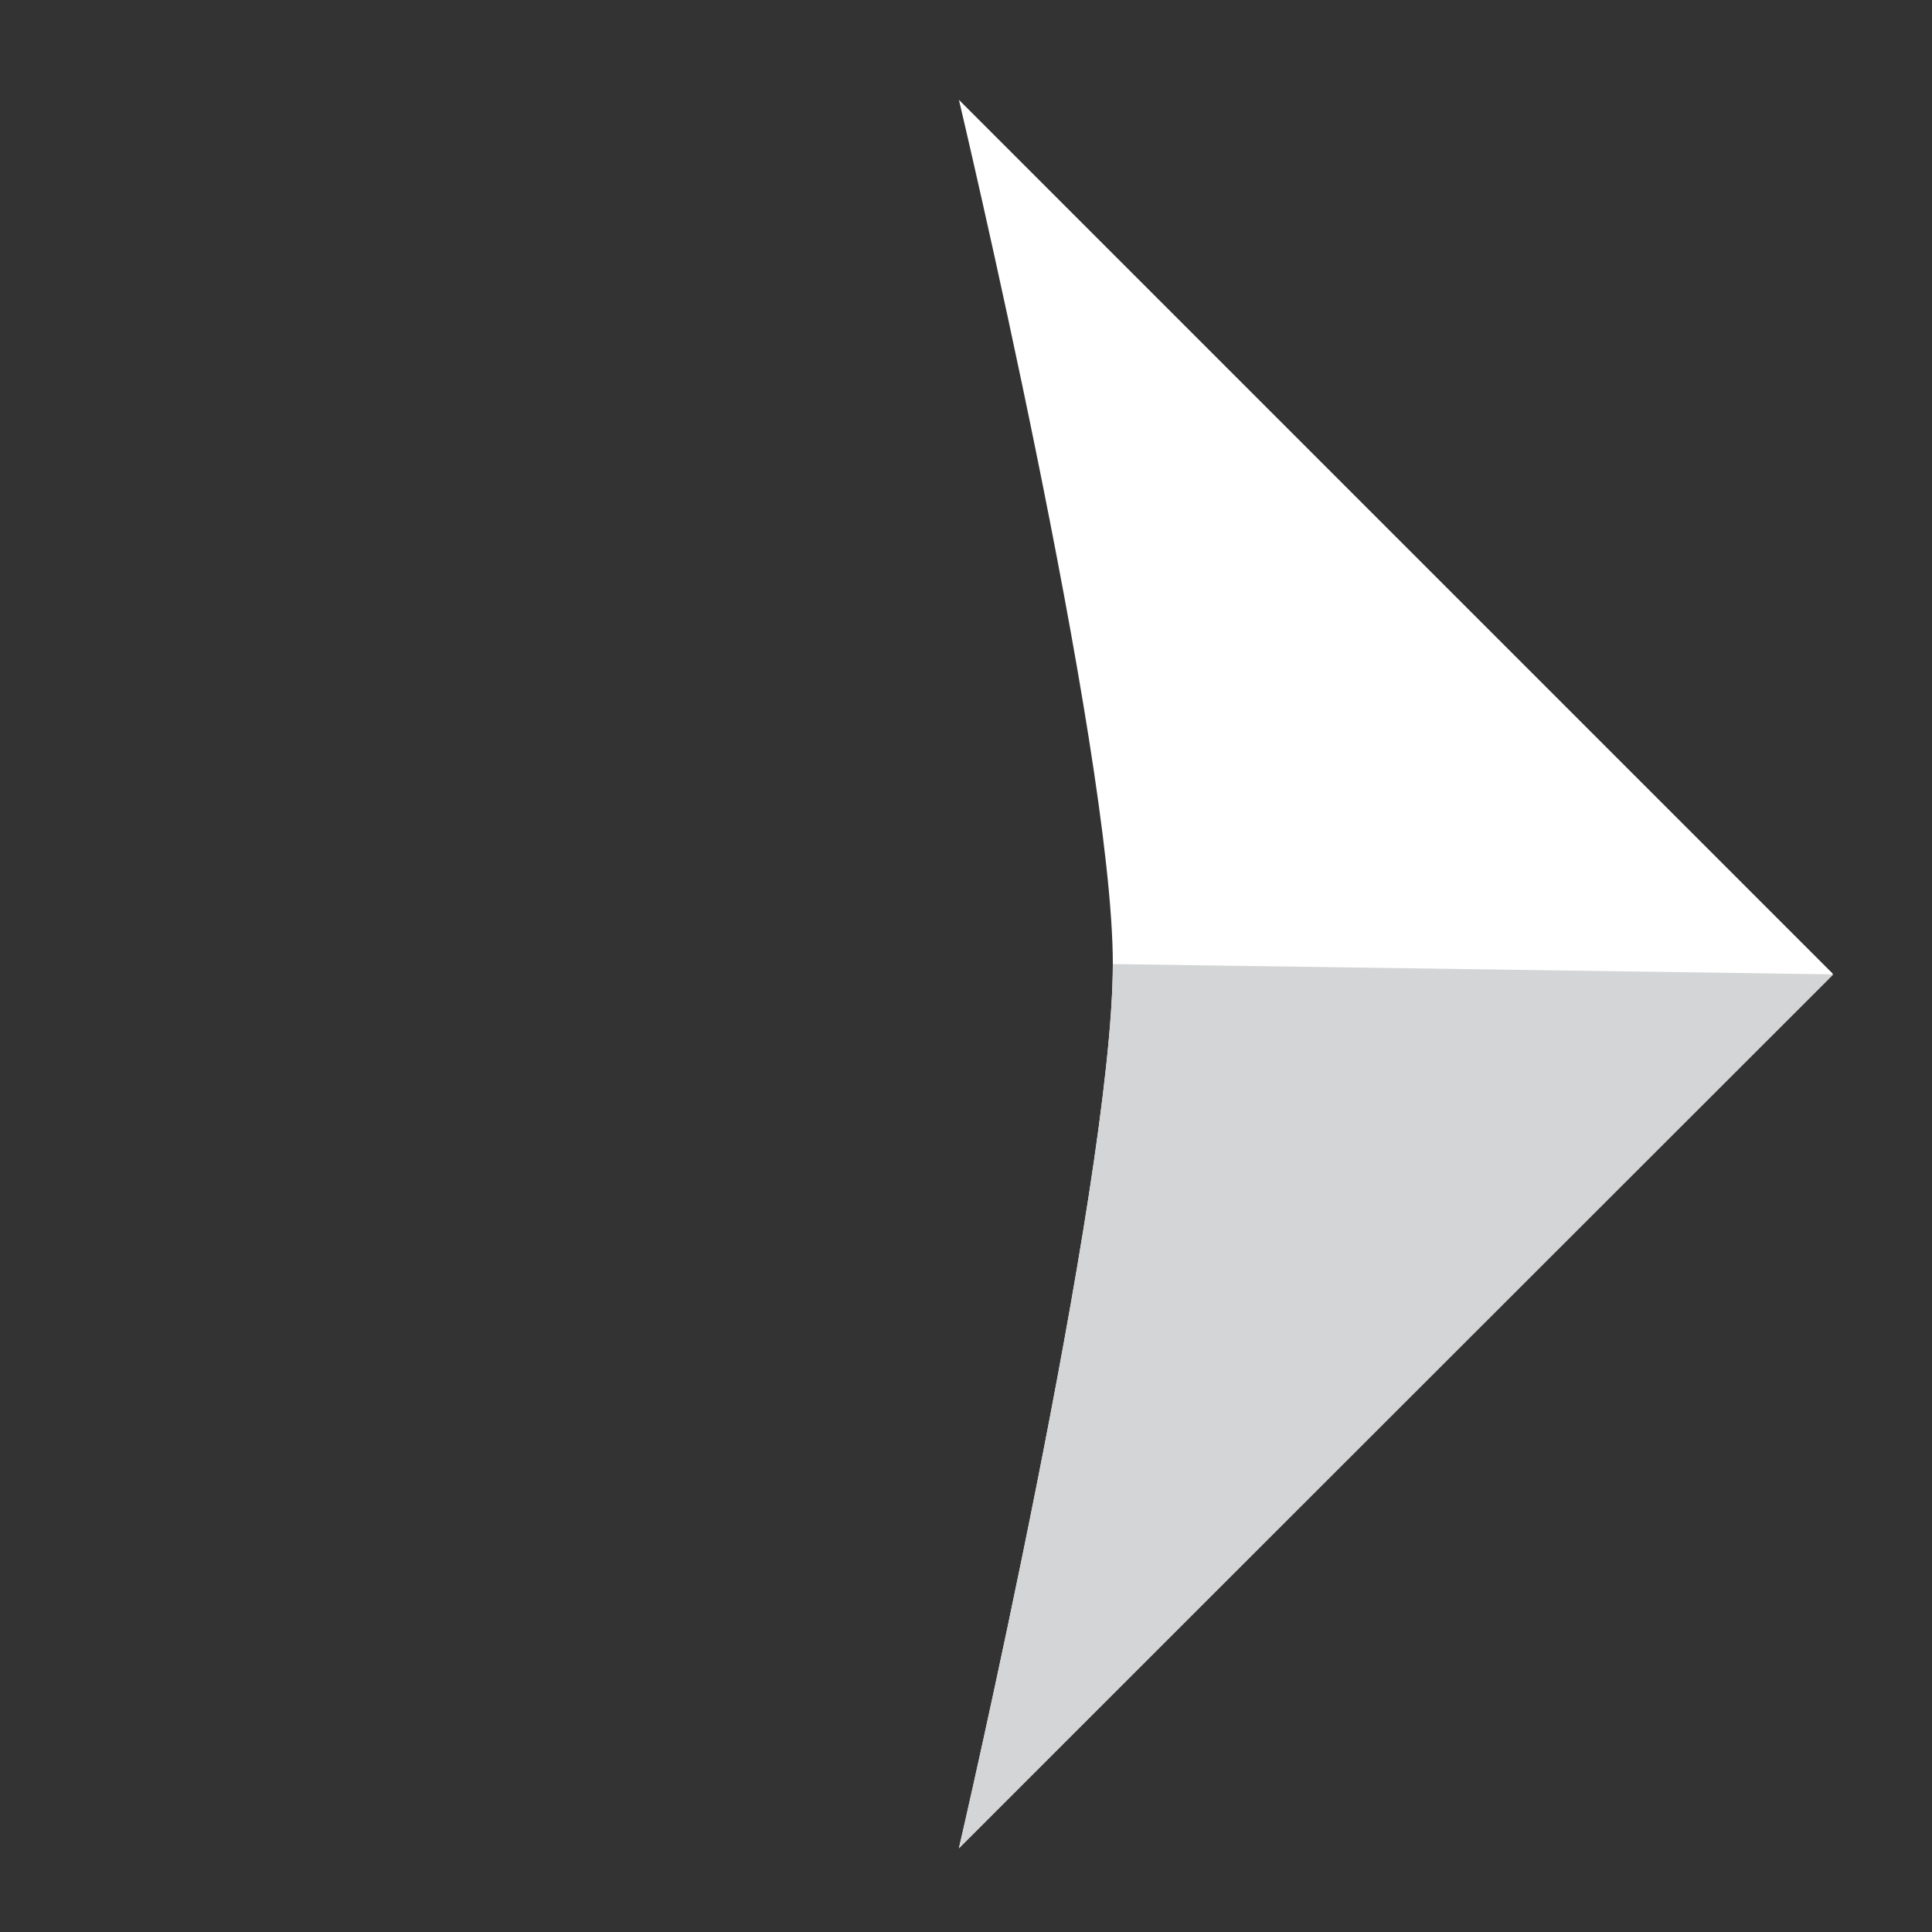 <?xml version="1.0" encoding="utf-8"?>
<!-- Generator: Adobe Illustrator 19.2.0, SVG Export Plug-In . SVG Version: 6.00 Build 0)  -->
<svg version="1.1" id="Layer_1" xmlns="http://www.w3.org/2000/svg" xmlns:xlink="http://www.w3.org/1999/xlink" x="0px" y="0px"
	 viewBox="0 0 300 300" style="enable-background:new 0 0 300 300;" xml:space="preserve">
<rect x="0" y="0" width="300" height="300" fill="#333333" stroke="none"/>
<style type="text/css">
	.st0{fill:#FFFFFF;}
	.st1{fill:#D4D5D6;}
</style>
<g>
	<path class="st0" d="M148.9,15.5l135.7,135.7L148.9,287c0,0,23.9-103,23.9-137.3C172.8,116.2,148.9,15.5,148.9,15.5z"/>
	<path class="st1" d="M284.7,151.3L148.9,287c0,0,23.9-103,23.9-137.3L284.7,151.3z"/>
</g>
</svg>
